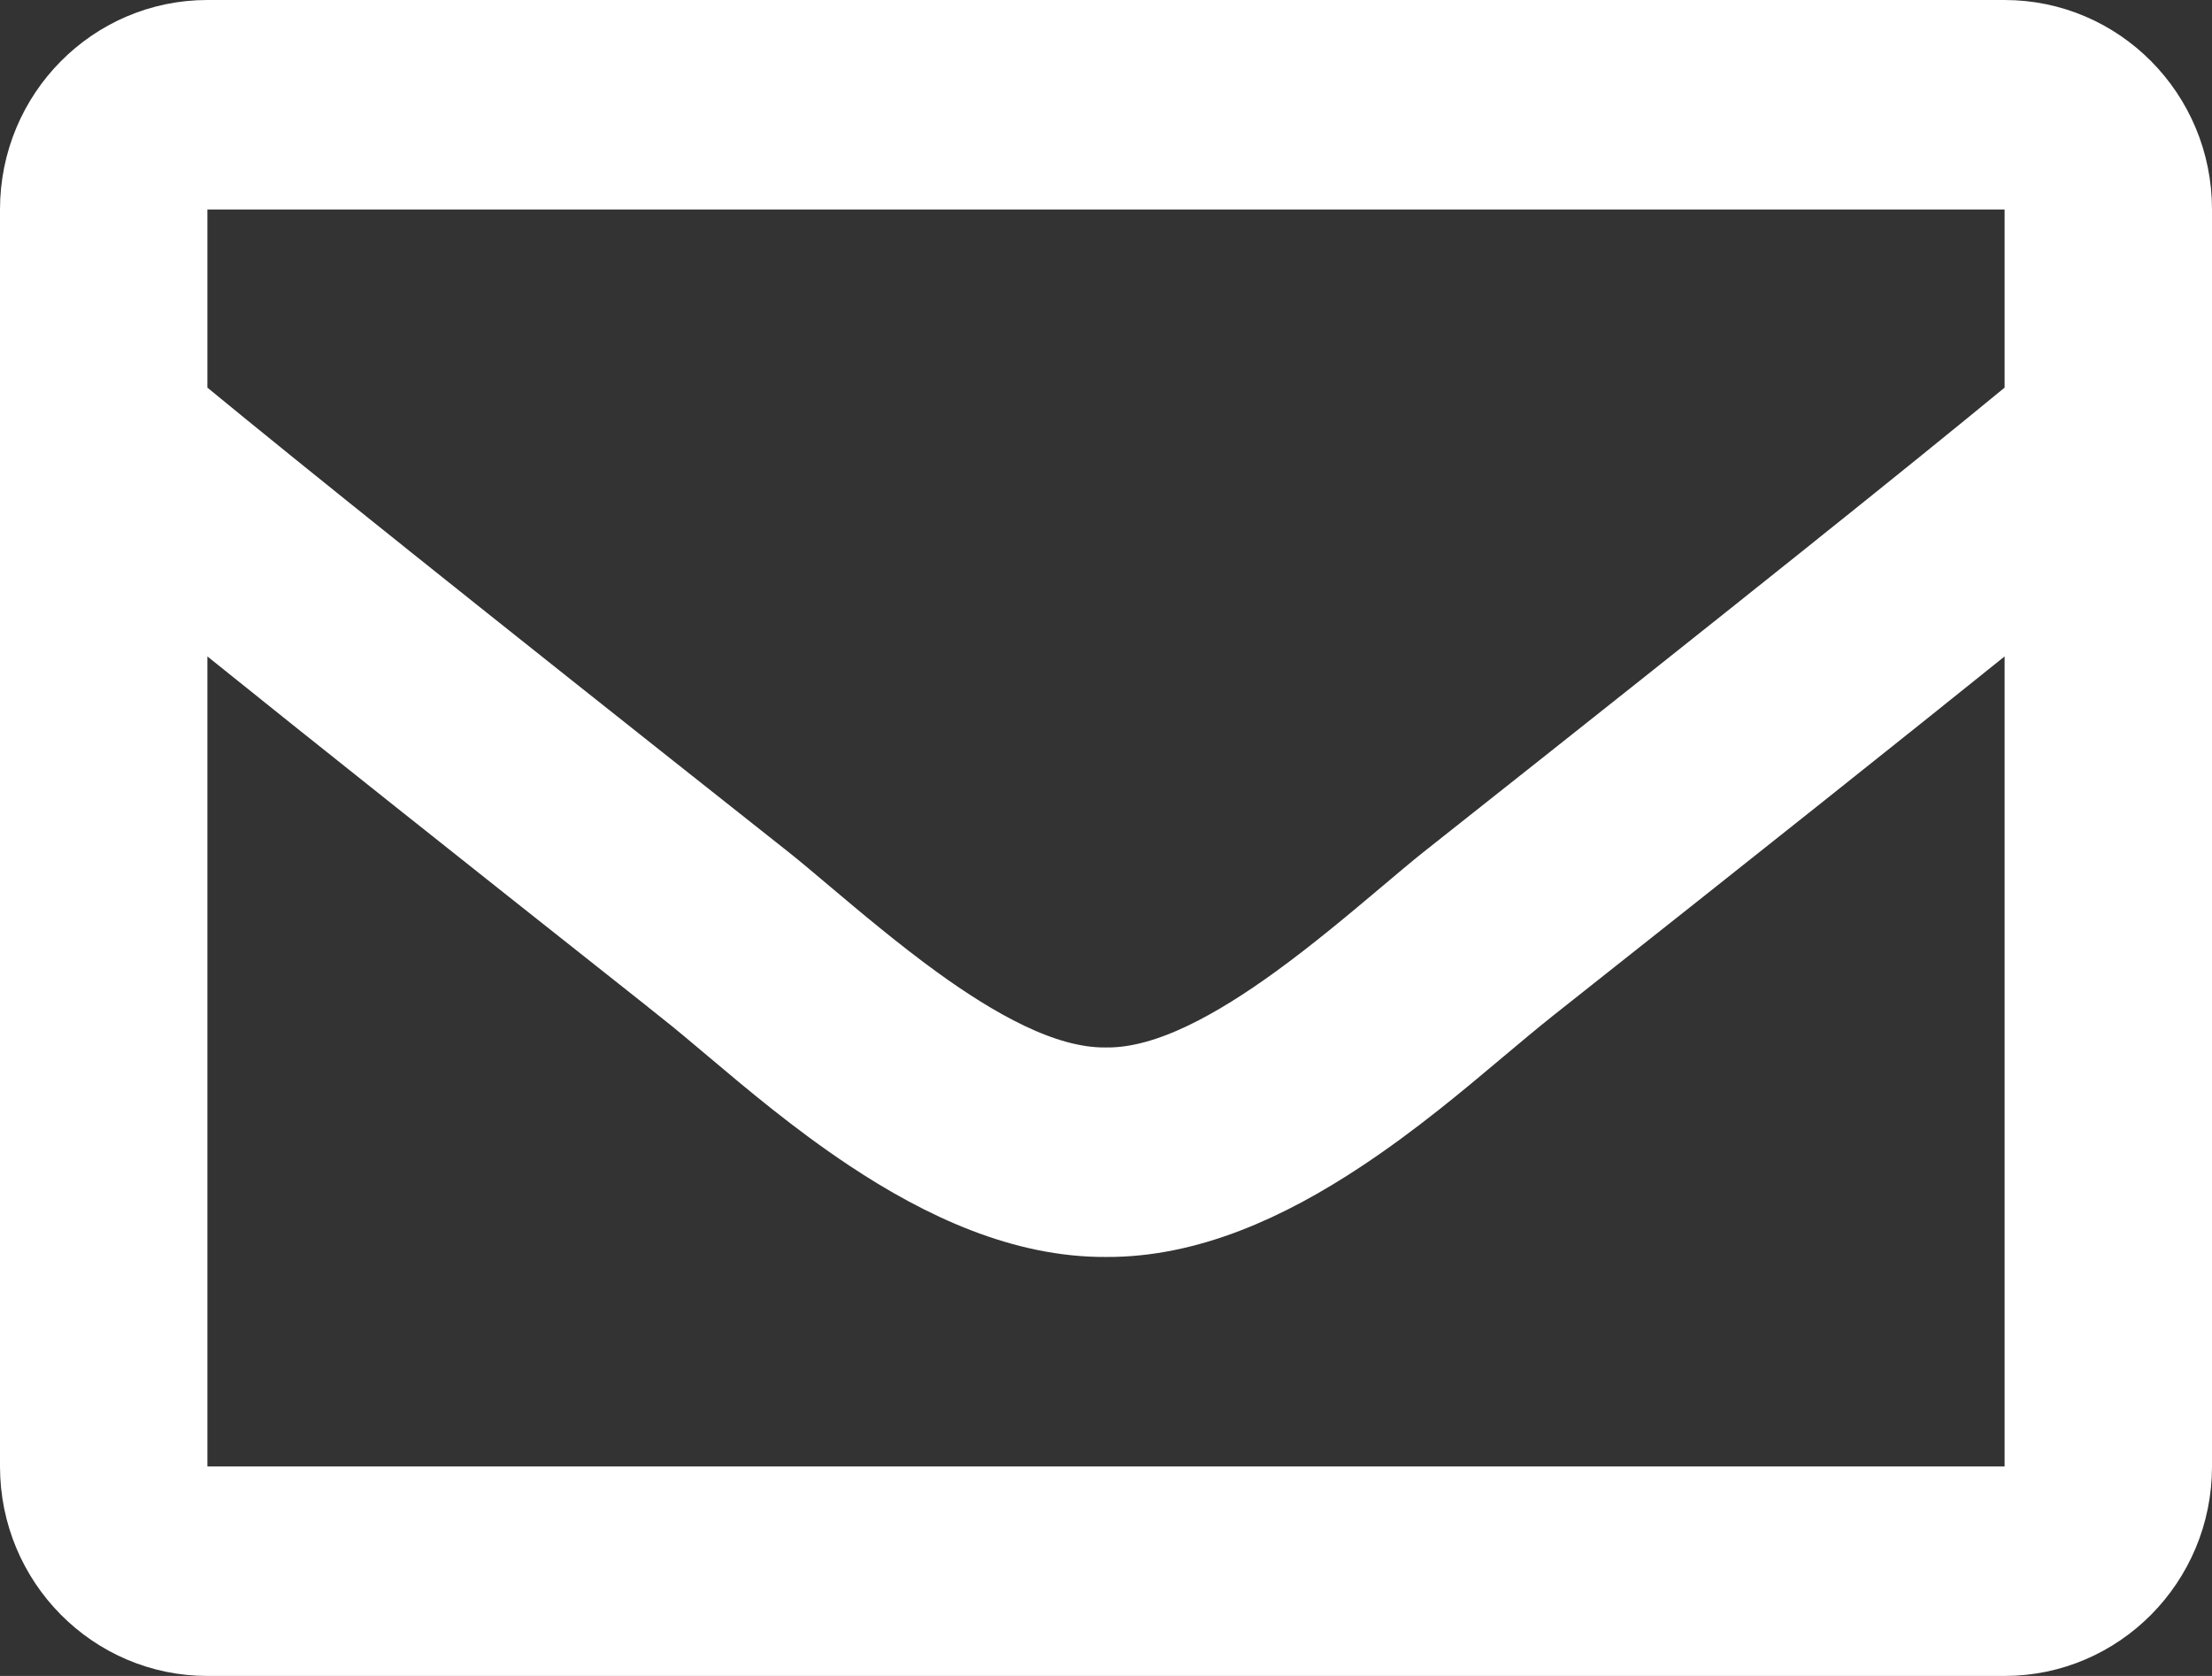 <svg width="33" height="25" viewBox="0 0 33 25" fill="none" xmlns="http://www.w3.org/2000/svg">
<rect x="0" y="0" width="33" height="25" fill="#333333" stroke="none"/>
<path d="M30.406 3.125V2.625H29.906H3.094H2.594V3.125V5.782V6.018L2.776 6.168C4.226 7.36 6.533 9.211 11.458 13.106C11.62 13.235 11.821 13.404 12.048 13.596C12.519 13.993 13.103 14.484 13.687 14.907C14.13 15.228 14.6 15.53 15.067 15.753C15.526 15.972 16.019 16.131 16.5 16.125C16.981 16.131 17.474 15.972 17.933 15.753C18.4 15.53 18.87 15.228 19.313 14.907C19.897 14.485 20.481 13.993 20.952 13.596C21.179 13.405 21.38 13.235 21.542 13.106C26.467 9.211 28.775 7.36 30.224 6.168L30.406 6.018V5.782V3.125ZM2.594 21.875V22.375H3.094H29.906H30.406V21.875V9.792V8.748L29.593 9.402C28.117 10.589 26.024 12.256 22.832 14.78L22.831 14.781C22.605 14.961 22.365 15.163 22.111 15.376C21.505 15.886 20.817 16.464 20.032 16.983C18.931 17.713 17.734 18.257 16.503 18.25V18.25L16.497 18.25C15.26 18.257 14.052 17.705 12.946 16.97C12.16 16.448 11.475 15.871 10.877 15.367C10.626 15.155 10.39 14.957 10.168 14.781L10.168 14.78C6.976 12.255 4.882 10.589 3.407 9.402L2.594 8.748V9.792V21.875ZM3.094 0.5H29.906C31.334 0.5 32.5 1.67 32.5 3.125V21.875C32.5 23.329 31.334 24.5 29.906 24.5H3.094C1.666 24.5 0.5 23.329 0.5 21.875V3.125C0.5 1.67 1.666 0.5 3.094 0.5Z" fill="white" stroke="white"/>
</svg>
